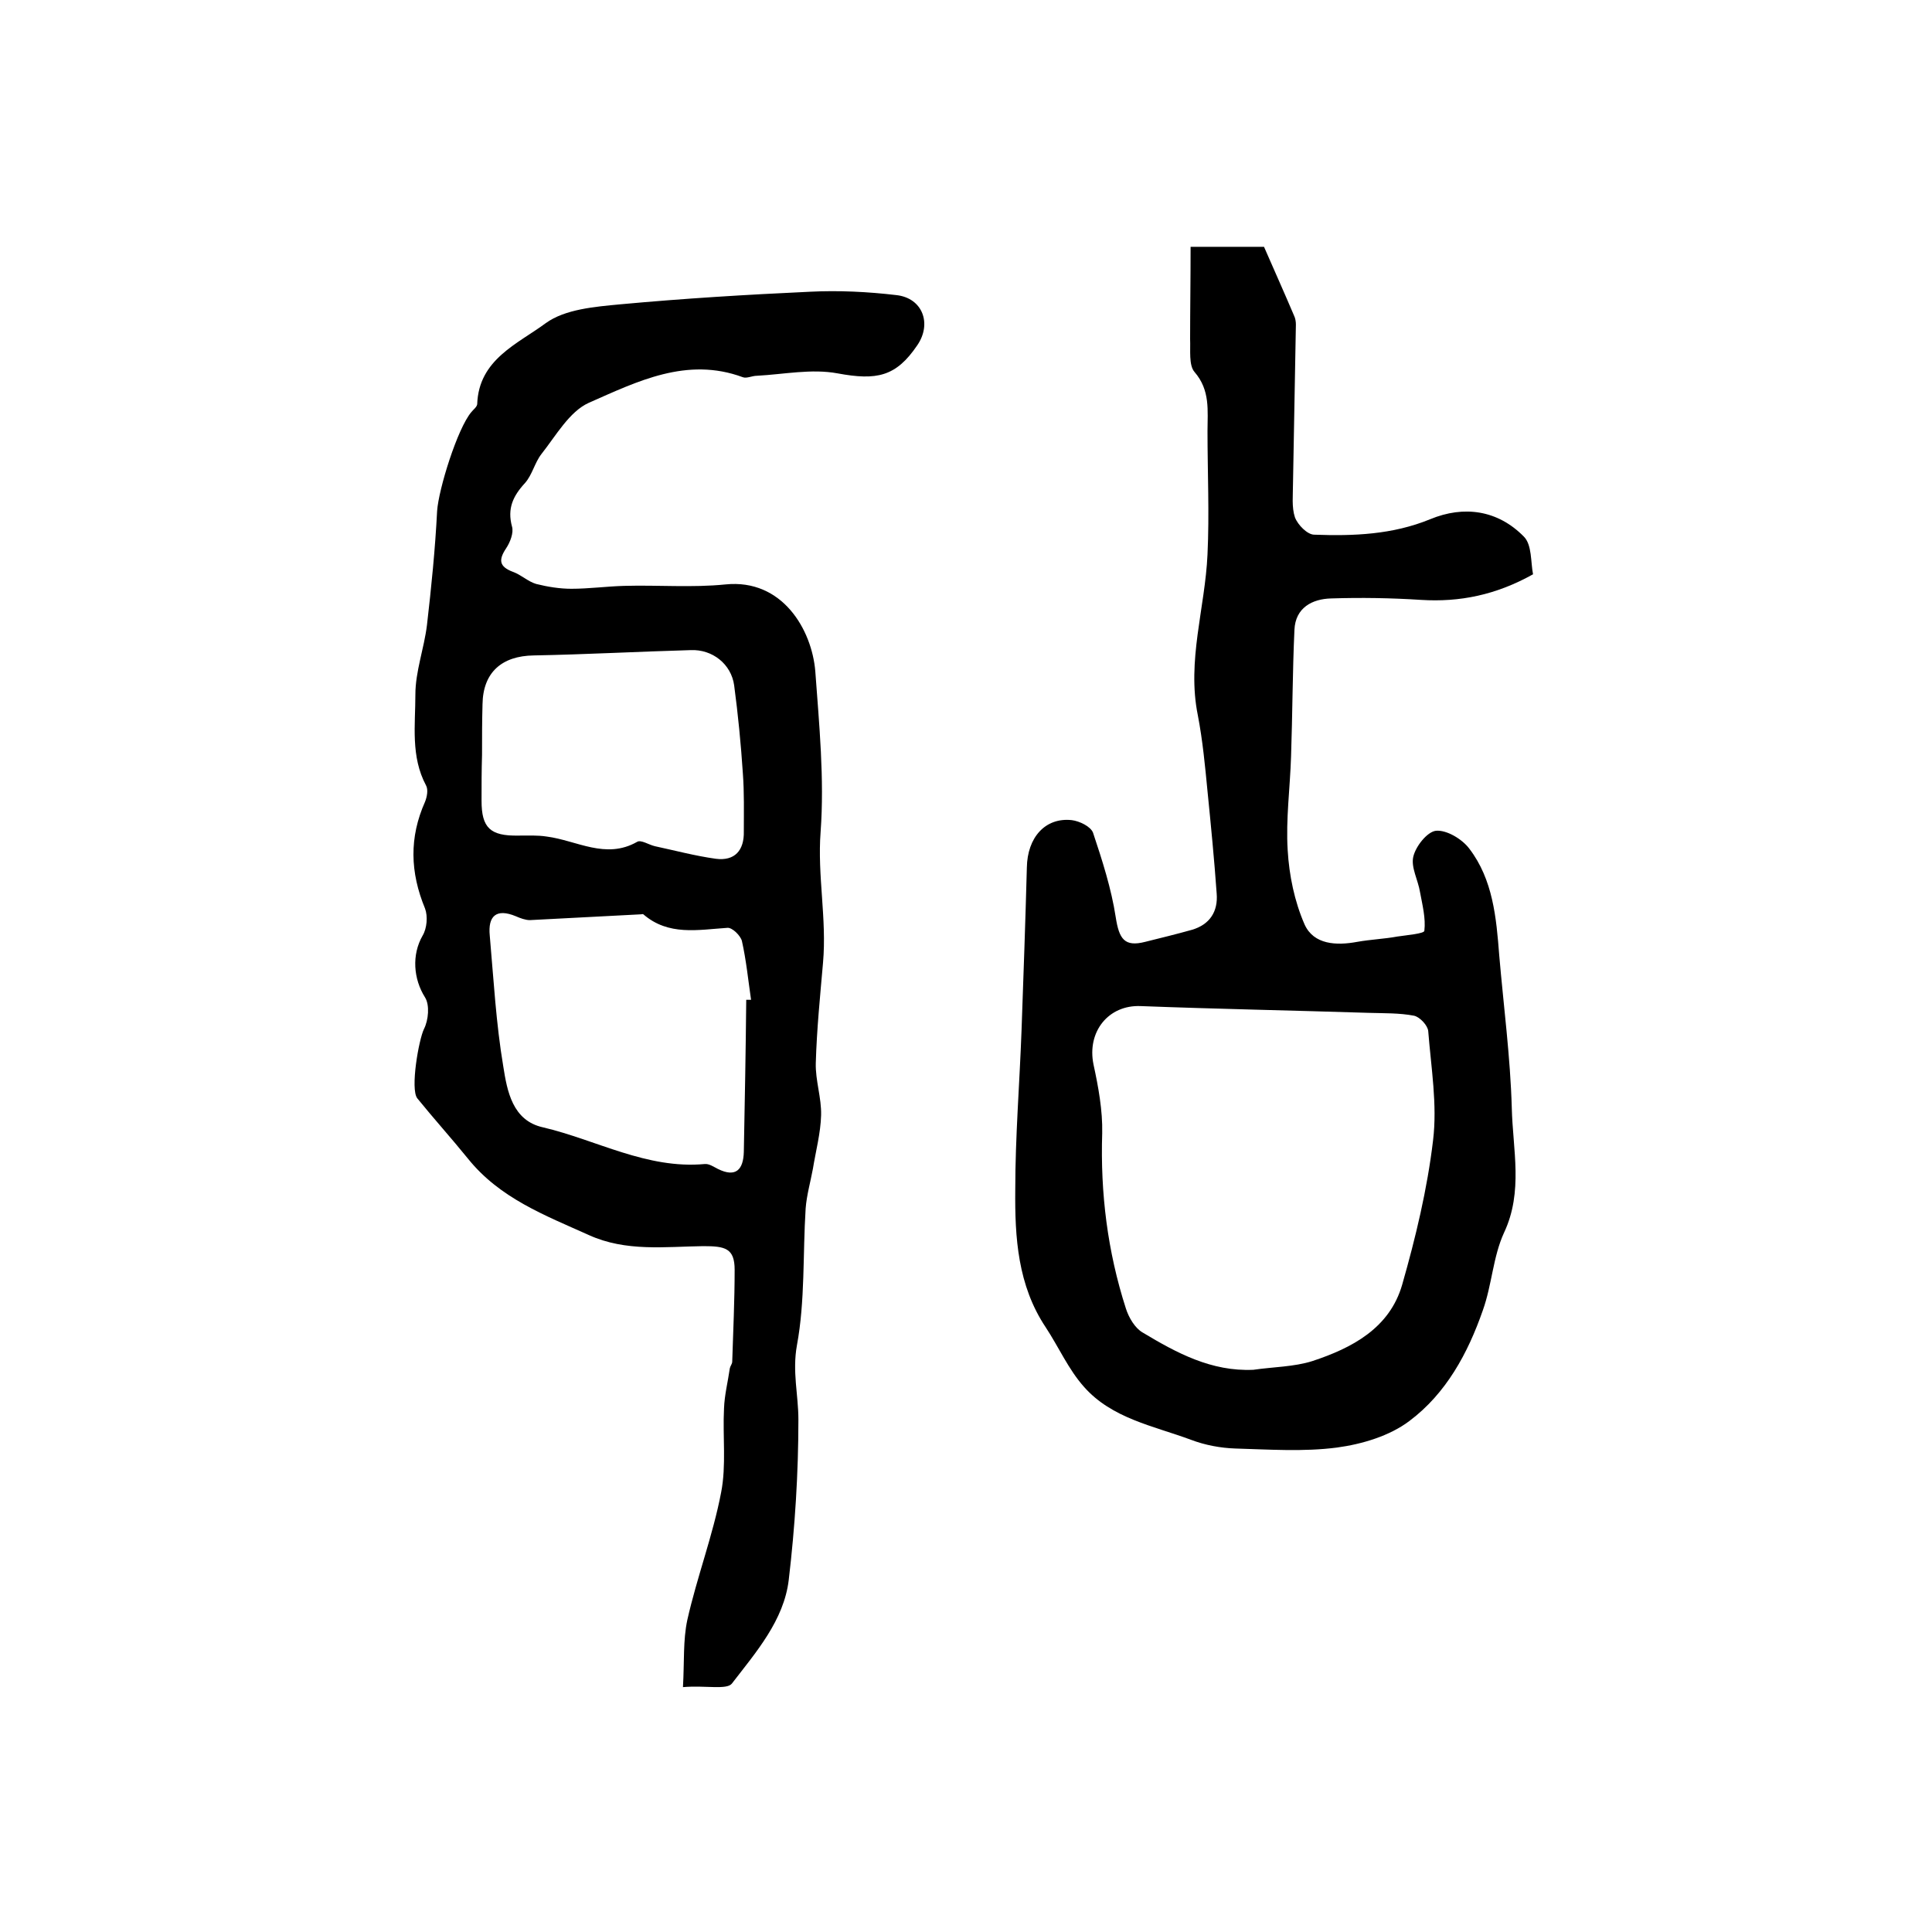 <?xml version="1.0" encoding="utf-8"?>
<!-- Generator: Adobe Illustrator 22.0.0, SVG Export Plug-In . SVG Version: 6.00 Build 0)  -->
<svg version="1.1" id="图层_1" xmlns="http://www.w3.org/2000/svg" xmlns:xlink="http://www.w3.org/1999/xlink" x="0px" y="0px"
	 viewBox="0 0 400 400" style="enable-background:new 0 0 400 400;" xml:space="preserve">
<style type="text/css">
	.st0{fill:#FFFFFF;}
</style>
<g>
	
	<path d="M141.4,349.3c0.3-5.3,0-9.7,0.9-13.9c2-8.9,5.3-17.5,7-26.4c1.1-5.6,0.3-11.6,0.6-17.4c0.1-2.8,0.8-5.5,1.2-8.3
		c0.1-0.5,0.5-0.9,0.5-1.4c0.2-6.3,0.5-12.7,0.5-19c0-4.5-2-4.9-6.5-4.9c-7.9,0.1-16,1.2-23.7-2.3c-9.1-4.1-18.4-7.6-25-15.8
		c-3.4-4.2-7.1-8.3-10.5-12.5c-1.5-1.9,0.3-12.2,1.4-14.4c0.9-1.8,1.2-4.9,0.2-6.5c-2.4-3.8-2.8-8.8-0.5-12.8c0.9-1.5,1.1-4,0.5-5.6
		c-3.1-7.5-3.3-14.7,0-22.1c0.4-1,0.7-2.5,0.2-3.4c-3.2-6-2.2-12.5-2.2-18.8c0-4.8,1.8-9.5,2.4-14.4c0.9-7.8,1.7-15.7,2.1-23.6
		c0.3-4.5,4.2-17.1,7.1-20.5c0.4-0.5,1.1-1,1.2-1.6c0.3-9.3,8.4-12.5,14.2-16.8c4-2.9,10.2-3.4,15.5-3.9c13-1.2,26.1-2,39.2-2.6
		c5.9-0.3,12,0,17.9,0.7c5.4,0.6,7.4,5.9,4.3,10.4c-4.4,6.5-8.4,7.3-16.5,5.8c-5.4-1-11.1,0.2-16.7,0.5c-1,0-2.1,0.6-2.9,0.3
		c-11.6-4.3-21.9,0.9-31.9,5.3c-4,1.8-6.8,6.8-9.8,10.6c-1.4,1.8-1.9,4.3-3.4,6c-2.5,2.7-3.7,5.3-2.7,9c0.4,1.3-0.4,3.3-1.2,4.5
		c-1.6,2.4-1.5,3.8,1.4,4.9c1.7,0.6,3.1,2,4.8,2.5c2.4,0.6,4.9,1,7.3,1c3.6,0,7.3-0.5,10.9-0.6c7-0.2,14.1,0.4,21-0.3
		c11.8-1.2,17.9,9.4,18.6,18c0.8,11,1.9,22.2,1.1,33.2c-0.7,9.1,1.3,18,0.5,27.1c-0.6,6.9-1.3,13.8-1.5,20.8
		c-0.1,3.6,1.2,7.2,1.1,10.8c-0.1,3.7-1.1,7.4-1.7,11.1c-0.5,2.7-1.3,5.5-1.5,8.2c-0.6,9.5-0.1,19.1-1.8,28.3
		c-1,5.5,0.3,10.3,0.3,15.4c0,11.1-0.7,22.2-2,33.2c-1,8.4-6.8,15-11.8,21.5C150.4,349.9,146,348.9,141.4,349.3z M154.5,207
		c0.3,0,0.7,0,1,0c-0.6-4.1-1-8.2-1.9-12.2c-0.3-1.1-2-2.8-3-2.7c-6.1,0.4-12.2,1.7-17.4-2.8c-0.1-0.1-0.3,0-0.5,0
		c-7.7,0.4-15.3,0.8-23,1.2c-0.9,0-2-0.4-2.9-0.8c-4.1-1.7-5.8,0-5.4,4c0.8,9.1,1.3,18.2,2.8,27.1c0.8,5.1,1.9,11.2,8.2,12.6
		c11.1,2.6,21.5,8.7,33.5,7.6c0.9-0.1,1.9,0.6,2.7,1c3.8,1.9,5.3,0.1,5.4-3.5C154.2,228.1,154.4,217.6,154.5,207z M99.8,156.3
		C99.8,156.3,99.8,156.3,99.8,156.3c-0.1,3.2-0.1,6.3-0.1,9.5c0,5.6,1.8,7.3,7.6,7.2c2,0,4-0.1,5.9,0.2c6.2,0.8,12.2,4.8,18.7,1.1
		c0.8-0.5,2.4,0.6,3.7,0.9c4.2,0.9,8.3,2,12.6,2.6c3.9,0.5,5.9-1.7,5.8-5.7c0-4,0.1-8-0.2-12c-0.4-6.1-1-12.2-1.8-18.2
		c-0.6-4.4-4.5-7.5-9-7.3c-10.8,0.3-21.7,0.9-32.5,1.1c-6.6,0.1-10.5,3.5-10.6,10.1C99.8,149.3,99.8,152.8,99.8,156.3z"/>
	<path d="M246.5,51.1c6,0,10.6,0,15.2,0c2.1,4.8,4.2,9.5,6.2,14.2c0.3,0.6,0.4,1.3,0.4,1.9c-0.2,11-0.4,22-0.6,33
		c0,2.3-0.3,4.8,0.4,6.9c0.6,1.6,2.6,3.6,4,3.6c8.1,0.3,16.2,0,24-3.2c7-2.9,14-1.9,19.4,3.6c1.7,1.7,1.4,5.3,1.9,7.8
		c-7.7,4.3-15.2,5.8-23.2,5.3c-6.2-0.4-12.4-0.5-18.6-0.3c-3.9,0.1-7.4,1.9-7.6,6.5c-0.4,8.7-0.4,17.5-0.7,26.2
		c-0.2,6.5-1.1,13-0.7,19.4c0.3,5.2,1.4,10.6,3.5,15.4c1.9,4.2,6.6,4.4,10.9,3.6c2.8-0.5,5.6-0.6,8.3-1.1c2-0.3,5.6-0.6,5.6-1.2
		c0.3-2.6-0.4-5.3-0.9-8c-0.4-2.5-1.9-5.1-1.4-7.3c0.5-2.2,2.9-5.2,4.7-5.4c2.2-0.2,5.4,1.7,6.9,3.7c4.9,6.4,5.6,14.3,6.2,22.1
		c0.9,10.5,2.3,21,2.6,31.6c0.2,8.6,2.4,17.3-1.6,25.8c-2.3,5-2.5,10.8-4.4,16.1c-3.1,8.9-7.6,17.2-15.2,22.9
		c-4.1,3.1-9.8,4.8-15,5.5c-6.9,0.9-14,0.4-21,0.2c-3.1-0.1-6.3-0.7-9.2-1.8c-7.8-2.9-16.4-4.4-22.2-11c-3.2-3.6-5.2-8.2-7.9-12.3
		c-5.8-8.7-6.4-18.6-6.3-28.5c0-11,0.9-22,1.3-33c0.4-11.2,0.8-22.5,1.1-33.7c0.1-6.2,3.8-10.4,9.3-9.8c1.6,0.2,3.9,1.3,4.4,2.6
		c1.9,5.7,3.8,11.6,4.7,17.5c0.7,4.5,1.8,6.2,6.1,5.1c3.2-0.8,6.5-1.6,9.7-2.5c3.7-1.1,5.4-3.8,5.1-7.5c-0.5-7.1-1.2-14.2-1.9-21.2
		c-0.5-5.2-1-10.5-2-15.7c-2.3-11.3,1.5-22.2,2-33.3c0.4-8.5,0-17,0-25.5c0-4.3,0.6-8.5-2.7-12.3c-1.2-1.4-0.8-4.5-0.9-6.8
		C246.4,64.1,246.5,57.9,246.5,51.1z M259.5,283.6c4.1-0.6,8.4-0.6,12.2-1.8c8.2-2.7,16-6.8,18.6-15.8c2.8-9.8,5.2-19.8,6.4-29.9
		c0.9-7.4-0.4-15-1-22.6c-0.1-1.2-1.7-2.9-2.9-3.2c-3.1-0.6-6.3-0.5-9.4-0.6c-15.7-0.5-31.5-0.8-47.2-1.4
		c-6.7-0.3-11.2,5.3-9.8,12.1c1,4.6,1.9,9.5,1.8,14.2c-0.4,12.4,1.1,24.5,4.9,36.3c0.6,1.9,1.9,4.1,3.5,5
		C243.6,280.1,250.8,284,259.5,283.6z"/>
	
	
	
</g>
</svg>
